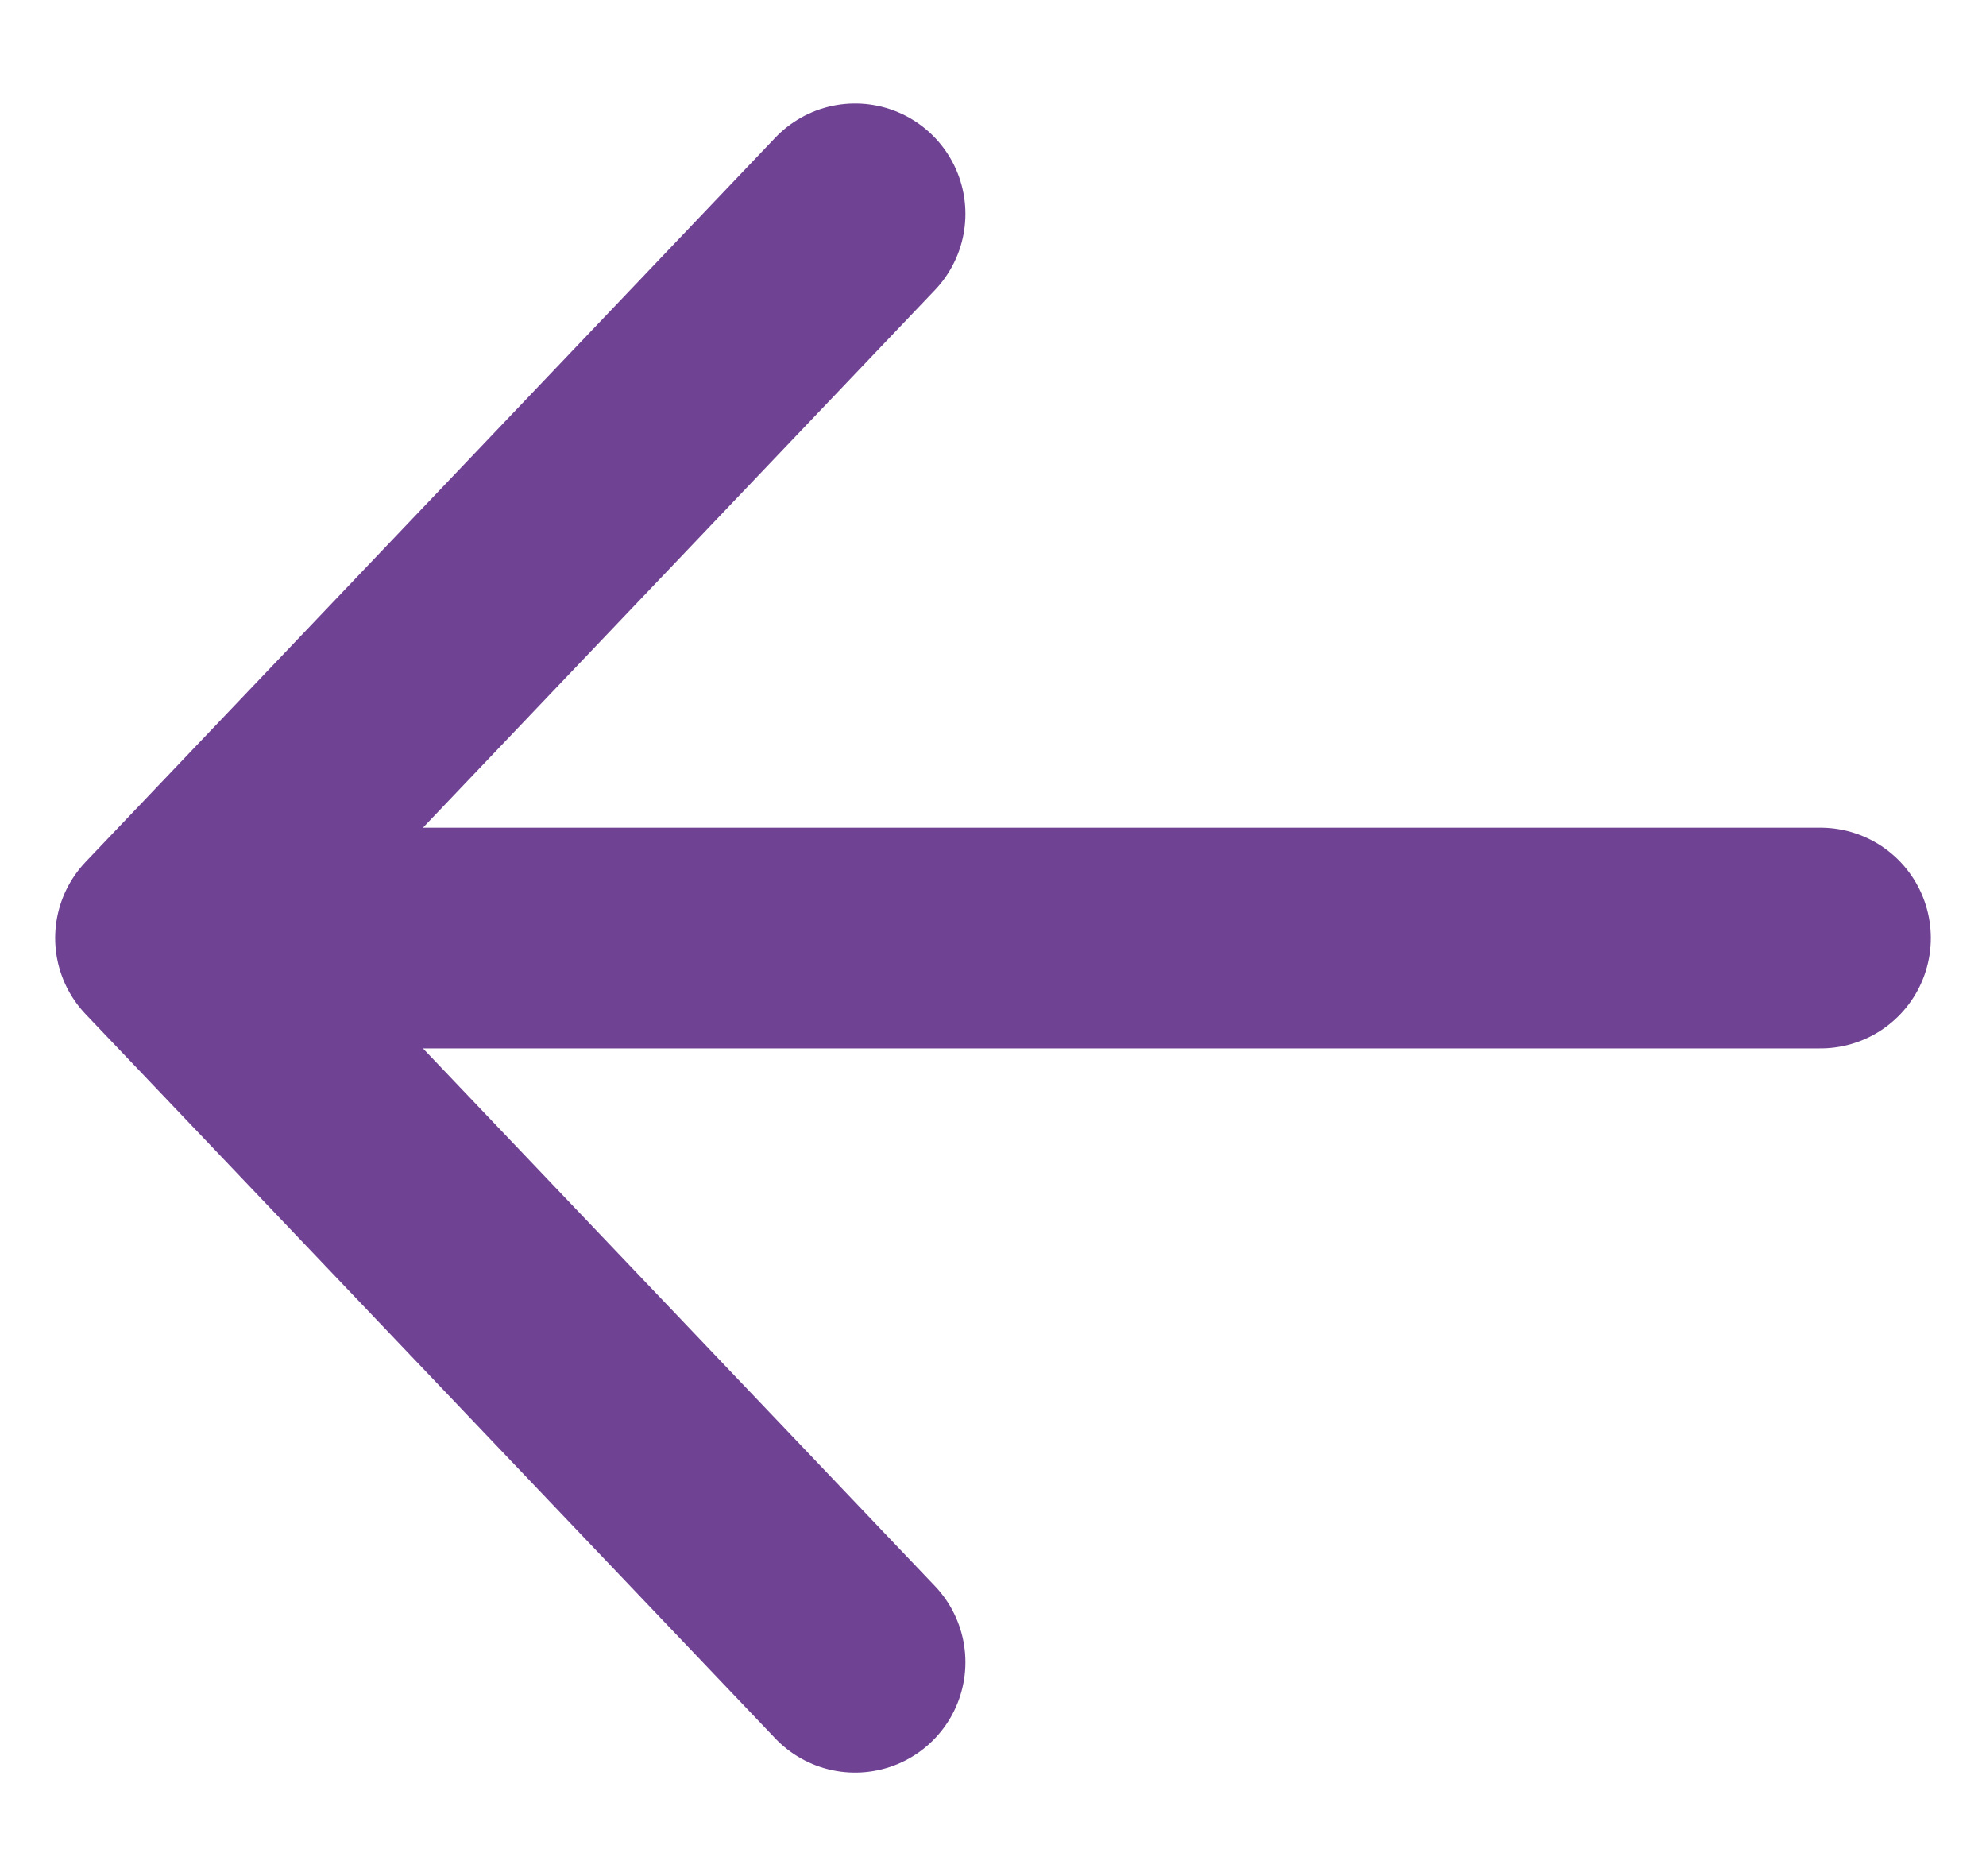 <svg width="18" height="17" viewBox="0 0 18 17" fill="none" xmlns="http://www.w3.org/2000/svg">
<path d="M7.75 1.938L1.5 8.5M1.5 8.5L7.75 15.062M1.5 8.5L16.5 8.5" stroke="#6F4293" stroke-width="2" stroke-linecap="round" stroke-linejoin="round"/>
</svg>
